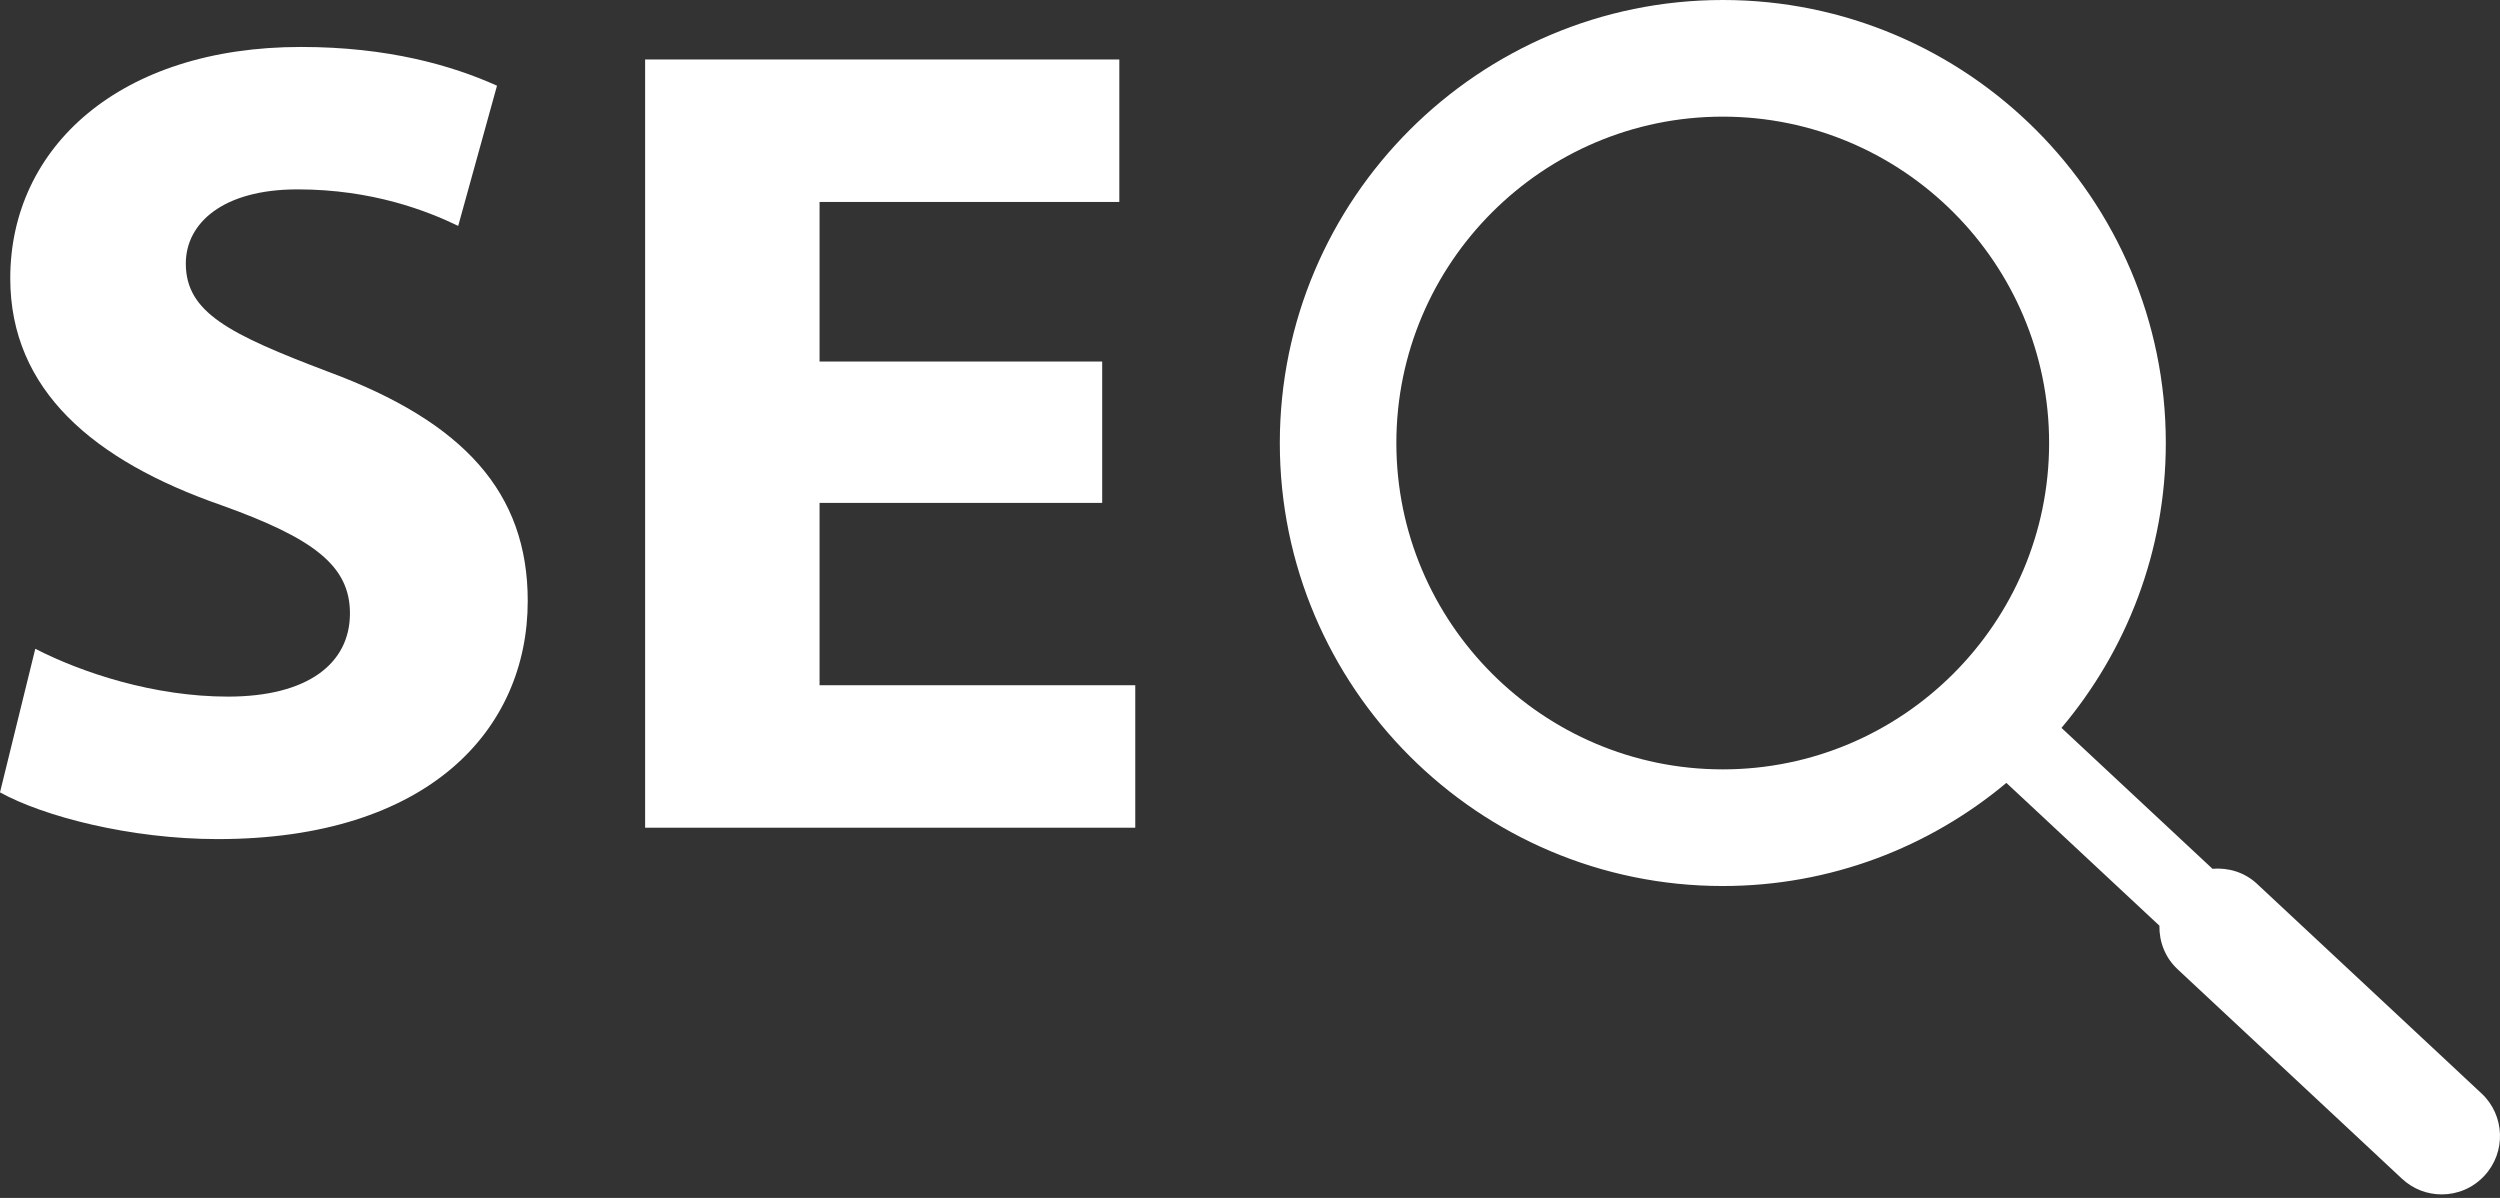 <svg xmlns="http://www.w3.org/2000/svg" width="96" height="46" viewBox="0 0 96 46" fill="none"><rect x="0" y="0" width="96" height="46" fill="#333333" stroke="none"/><path d="M8.753 26.75C5.908 26.75 3.15 25.834 1.355 24.913L0 30.427C1.663 31.346 4.991 32.221 8.36 32.221C16.458 32.221 20.265 28.02 20.265 23.074C20.265 18.916 17.813 16.203 12.606 14.276C8.798 12.83 7.135 12 7.135 10.118C7.135 8.586 8.535 7.272 11.424 7.272C14.314 7.272 16.415 8.105 17.595 8.674L19.085 3.291C17.333 2.503 14.882 1.803 11.556 1.803C4.597 1.803 0.394 5.653 0.394 10.687C0.394 14.976 3.589 17.689 8.492 19.397C12.036 20.667 13.438 21.718 13.438 23.553C13.438 25.481 11.817 26.75 8.753 26.75Z" fill="white"></path><path d="M43.594 26.313H31.471V19.311H42.324V13.883H31.471V7.755H42.982V2.284H24.773V31.784H43.594V26.313Z" fill="white"></path><path d="M66.153 34.023C70.295 34.023 74.09 32.532 77.045 30.063L82.921 35.546C82.912 36.158 83.134 36.764 83.614 37.213L92.236 45.263C92.667 45.666 93.213 45.865 93.761 45.865C94.36 45.865 94.958 45.626 95.398 45.151C96.242 44.25 96.192 42.829 95.291 41.988L86.669 33.939C86.189 33.49 85.565 33.312 84.959 33.361L79.161 27.951C81.655 24.992 83.167 21.174 83.167 17.009C83.167 7.629 75.538 0 66.158 0C56.778 0 49.145 7.632 49.145 17.011C49.143 26.393 56.774 34.023 66.153 34.023ZM66.153 4.479C73.065 4.479 78.686 10.101 78.686 17.011C78.686 23.92 73.062 29.544 66.153 29.544C59.245 29.544 53.62 23.92 53.62 17.011C53.62 10.101 59.242 4.479 66.153 4.479Z" fill="white"></path></svg>